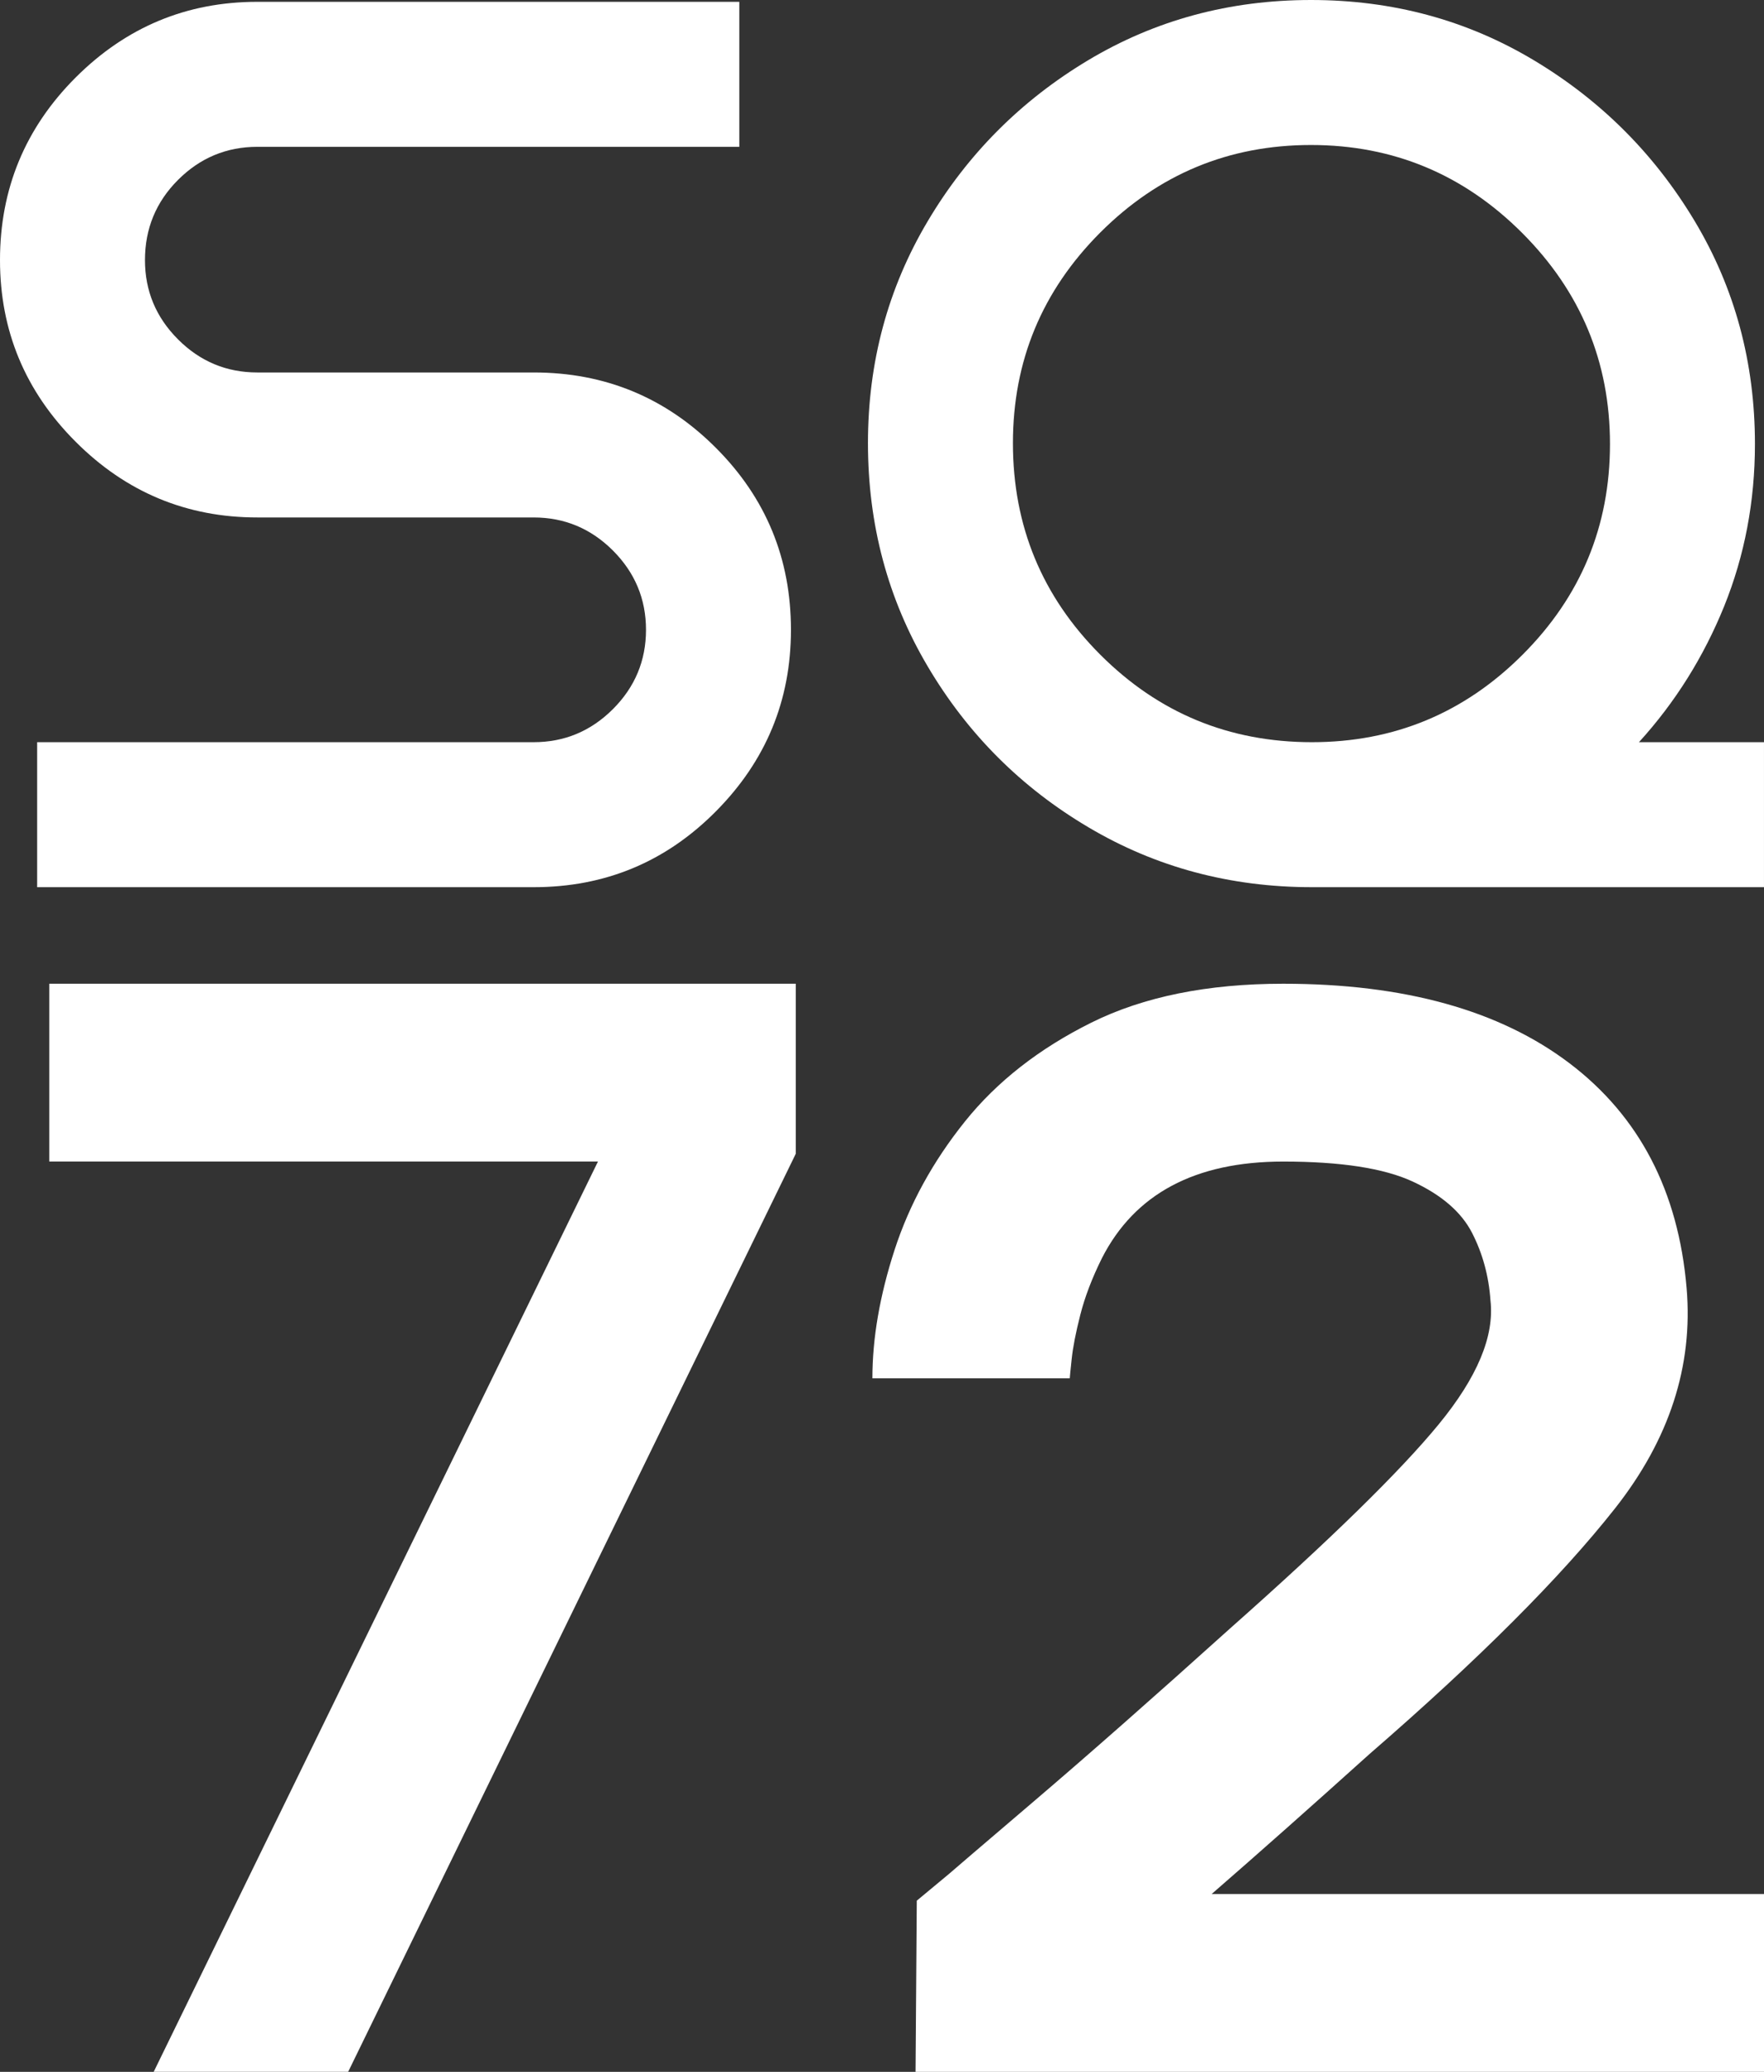 <?xml version="1.0" encoding="UTF-8"?>
<svg width="109px" height="128px" viewBox="0 0 109 128" version="1.1" xmlns="http://www.w3.org/2000/svg" xmlns:xlink="http://www.w3.org/1999/xlink">
    <rect x="0" y="0" width="109" height="128" fill="#333333" stroke="none"/>
    <title>Group 11</title>
    <g id="Page-1-Copy" stroke="none" stroke-width="1" fill="none" fill-rule="evenodd">
        <g id="Artboard" transform="translate(-49, -287)" fill="#FFFFFF">
            <g id="Group-10" transform="translate(49, 287)">
                <path d="M32.975,23.011 C37.38,23.011 41.13,24.56 44.226,27.659 C47.325,30.755 48.874,34.509 48.874,38.911 C48.874,43.278 47.325,47.019 44.226,50.136 C41.13,53.254 37.38,54.811 32.975,54.811 L2.296,54.811 L2.296,45.853 L32.975,45.853 C34.878,45.853 36.51,45.171 37.873,43.81 C39.235,42.449 39.917,40.814 39.917,38.911 C39.917,37.008 39.235,35.376 37.873,34.012 C36.51,32.651 34.878,31.969 32.975,31.969 L28.665,31.969 L26.369,31.969 L15.899,31.969 C11.532,31.969 7.792,30.412 4.676,27.293 C1.559,24.177 0,20.436 0,16.069 C0,11.666 1.559,7.905 4.676,4.786 C7.792,1.673 11.532,0.113 15.899,0.113 L45.683,0.113 L45.683,9.071 L15.899,9.071 C13.997,9.071 12.362,9.753 11.001,11.114 C9.639,12.476 8.958,14.128 8.958,16.069 C8.958,17.971 9.639,19.606 11.001,20.967 C12.362,22.331 13.997,23.011 15.899,23.011 L26.369,23.011 L28.665,23.011 L32.975,23.011 Z" id="Fill-2"></path>
                <path d="M62.59,27.378 C62.59,32.493 64.39,36.85 67.992,40.45 C71.592,44.053 75.95,45.853 81.064,45.853 C86.141,45.853 90.478,44.053 94.08,40.45 C97.68,36.85 99.483,32.51 99.483,27.433 C99.483,22.359 97.673,18.009 94.053,14.388 C90.433,10.768 86.083,8.958 81.009,8.958 C75.932,8.958 71.592,10.761 67.992,14.361 C64.39,17.964 62.59,22.301 62.59,27.378 M108.44,27.433 C108.44,30.981 107.804,34.32 106.538,37.457 C105.267,40.591 103.514,43.391 101.273,45.853 L108.999,45.853 L108.999,54.811 L81.064,54.811 C76.025,54.811 71.424,53.58 67.265,51.116 C63.101,48.654 59.789,45.342 57.328,41.177 C54.863,37.018 53.632,32.417 53.632,27.378 C53.632,22.376 54.863,17.803 57.328,13.661 C59.789,9.517 63.094,6.205 67.235,3.723 C71.379,1.241 75.97,0 81.009,0 C86.048,0 90.638,1.241 94.78,3.723 C98.924,6.205 102.236,9.517 104.718,13.661 C107.199,17.803 108.44,22.394 108.44,27.433" id="Fill-4"></path>
                <polygon id="Fill-6" points="3.044 60.775 49.171 60.775 49.171 71.282 21.513 127.999 9.497 127.999 36.949 71.761 3.044 71.761"></polygon>
                <path d="M104.219,79.59 C104.625,84.396 103.151,88.929 99.797,93.186 C96.442,97.443 91.386,102.502 84.627,108.362 C81.017,111.613 77.765,114.497 74.87,117.014 L109,117.014 L109,128 L56.573,128 L56.649,117.425 L58.632,115.778 C58.785,115.64 60.537,114.141 63.891,111.28 C67.246,108.419 71.287,104.859 76.013,100.602 C82.213,95.109 86.507,90.909 88.896,88.001 C91.283,85.095 92.351,82.543 92.098,80.344 C91.995,78.835 91.614,77.439 90.955,76.157 C90.293,74.876 89.074,73.823 87.294,72.998 C85.517,72.174 82.847,71.762 79.292,71.762 C73.852,71.762 70.116,73.753 68.086,77.737 C67.474,78.973 67.03,80.139 66.752,81.237 C66.471,82.337 66.293,83.253 66.218,83.985 C66.14,84.717 66.103,85.108 66.103,85.153 L53.906,85.153 C53.906,82.681 54.362,80.036 55.277,77.22 C56.192,74.405 57.641,71.762 59.622,69.29 C61.605,66.818 64.21,64.782 67.436,63.178 C70.663,61.576 74.614,60.776 79.292,60.776 C86.763,60.776 92.657,62.413 96.976,65.685 C101.296,68.959 103.71,73.593 104.219,79.59" id="Fill-8"></path>
            </g>
        </g>
    </g>
</svg>